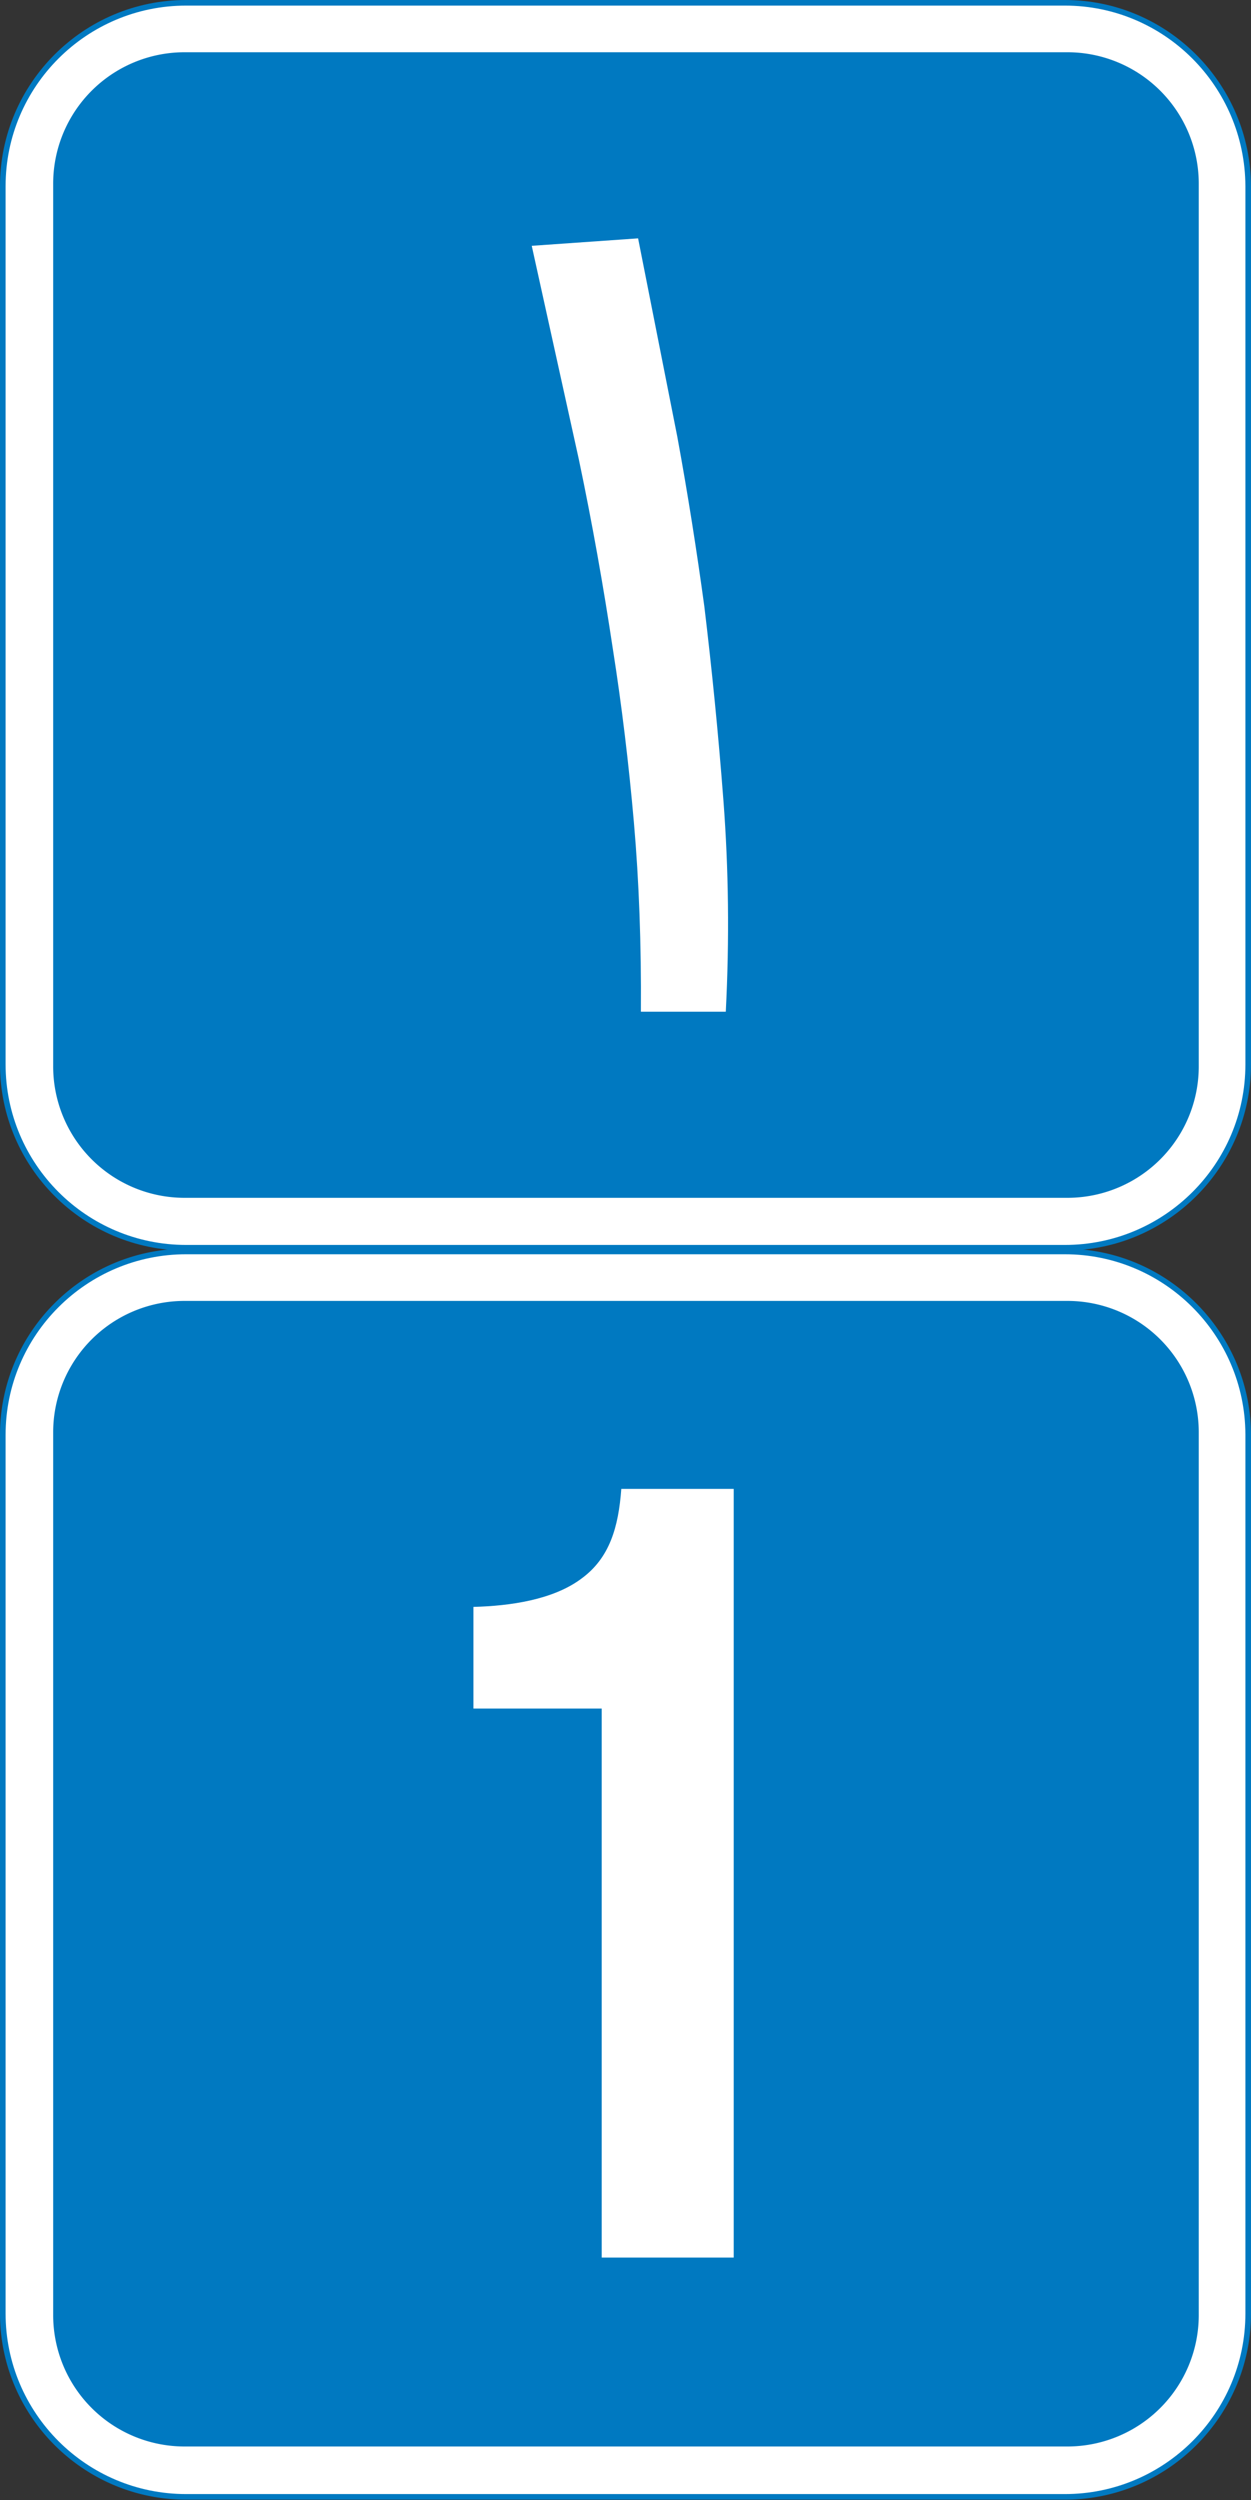 <svg xmlns="http://www.w3.org/2000/svg" width="268.2" height="536"><rect width="100%" height="100%" fill="#333333" stroke="none"/><g fill-rule="evenodd"><path d="M39.9 268.1c-22 0-39.9-17.9-39.9-39.9V39.9C0 17.9 17.9 0 39.9 0h188.4c21.9 0 39.8 17.9 39.9 39.9v188.3c0 22-17.9 39.9-39.9 39.9H39.9z" fill="#0079c1"/><path d="M228.3 1.2H39.9C18.6 1.2 1.2 18.5 1.2 39.9v188.3c0 21.3 17.3 38.7 38.7 38.7h188.4c21.3 0 38.7-17.3 38.7-38.7V39.9c-.1-21.4-17.4-38.7-38.7-38.7z" fill="#fff"/><path d="M228.8 11.2H39.6a28.17 28.17 0 0 0-28.2 28.2v189.2a28.17 28.17 0 0 0 28.2 28.2h189.2a28.17 28.17 0 0 0 28.2-28.2V39.4a28.17 28.17 0 0 0-28.2-28.2zM39.9 535.9C17.9 535.9 0 518 0 496V307.6c0-22 17.9-39.9 39.9-39.9h188.4c21.9 0 39.8 17.9 39.9 39.8V496c0 22-17.9 39.9-39.9 39.9H39.9z" fill="#0079c1"/><path d="M228.3 268.9H39.9c-21.3 0-38.7 17.3-38.7 38.7V496c0 21.3 17.3 38.7 38.7 38.7h188.4c21.3 0 38.7-17.3 38.7-38.7V307.5c-.1-21.3-17.4-38.6-38.7-38.6z" fill="#fff"/><path d="M228.8 278.9H39.6a28.17 28.17 0 0 0-28.2 28.2v189.2a28.17 28.17 0 0 0 28.2 28.2h189.2a28.17 28.17 0 0 0 28.2-28.2V307.1a28.17 28.17 0 0 0-28.2-28.2z" fill="#0079c1"/></g><path d="M157.3 319.2h-24.1c-.6 8.2-2.5 14.8-8.5 19.2-6.1 4.6-15.4 5.9-23.2 6.1v21.8H129V484h28.3V319.2zm-19.9-102.3c.1-14.5-.4-28-1.5-40.6s-2.6-25-4.5-37.1c-2-13.3-4.4-26.9-7.3-40.7L114 52.7l22.8-1.6 8.4 42.5c2.3 12.5 4.2 24.7 5.8 36.4 1.6 13.3 3 27.2 4.1 41.7s1.3 29.6.5 45.2h-18.2z" fill="#fff"/></svg>